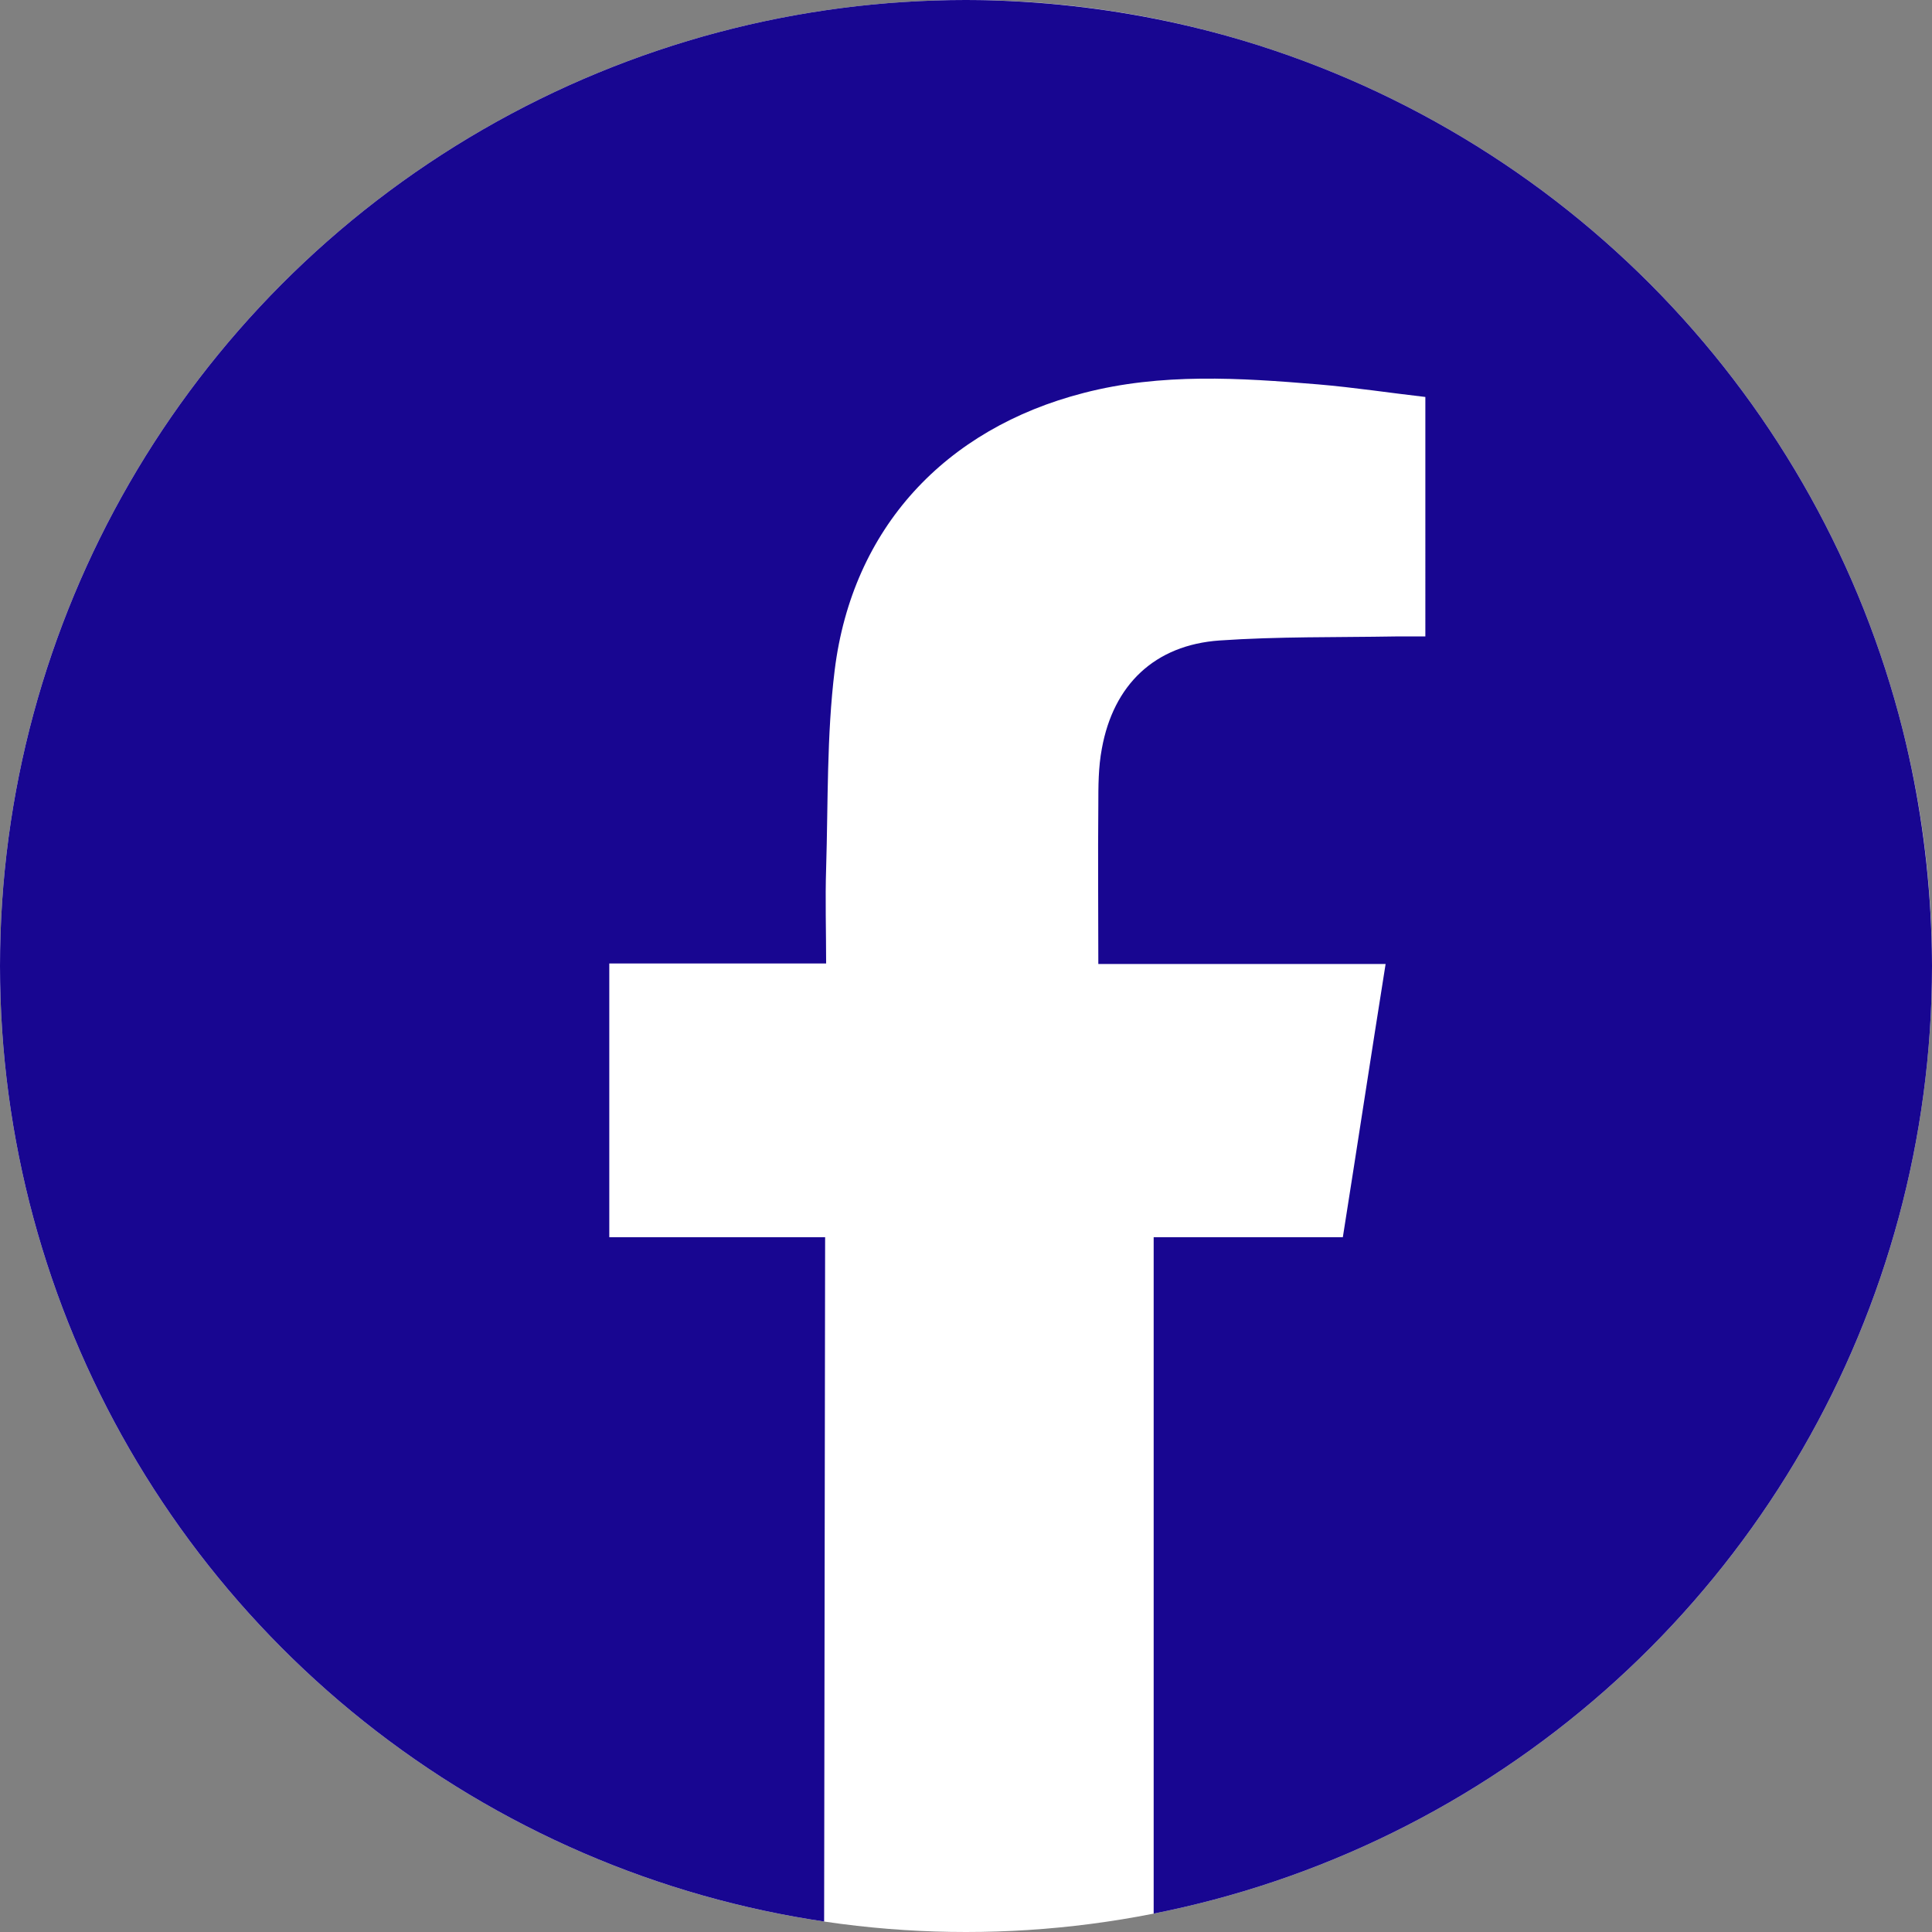 <?xml version="1.0" encoding="utf-8"?>
<!-- Generator: Adobe Illustrator 26.2.1, SVG Export Plug-In . SVG Version: 6.00 Build 0)  -->
<svg version="1.1" id="a" xmlns="http://www.w3.org/2000/svg" xmlns:xlink="http://www.w3.org/1999/xlink" x="0px" y="0px"
	 viewBox="0 0 384 384" style="enable-background:new 0 0 384 384;" xml:space="preserve">
<rect x="0" y="0" width="384" height="384" fill="#808080" stroke="none"/>
<style type="text/css">
	.st0{fill:#FFFFFF;}
	.st1{clip-path:url(#SVGID_00000102508490119413296750000000350037458387764377_);fill:#180691;}
</style>
<circle class="st0" cx="192" cy="192" r="192"/>
<g>
	<defs>
		<circle id="SVGID_1_" cx="192" cy="192" r="192"/>
	</defs>
	<clipPath id="SVGID_00000018958351376197189700000002256102576231990191_">
		<use xlink:href="#SVGID_1_"  style="overflow:visible;"/>
	</clipPath>
	<path style="clip-path:url(#SVGID_00000018958351376197189700000002256102576231990191_);fill:#180691;" d="M163.8,383.7
		C74.3,370.9-0.9,294.4,0,190.6C0.9,83,89-1.1,193.5,0C299,1.2,383.2,85.3,384,191.2c0.4,51.4-16.7,96.7-52.2,134.5
		c-28.1,29.9-62,49.5-102.5,58.3V245.9h37.6c2.9-18.3,5.6-36.1,8.5-54.3h-57.1c0-10.8-0.1-21.2,0-31.6c0-3.7,0-7.5,0.7-11.2
		c2.3-12.7,10.5-20.6,23.4-21.5c11.6-0.8,23.2-0.6,34.9-0.8c1.9,0,3.8,0,6,0V78.9c-7-0.8-14.2-1.9-21.3-2.5
		c-15.6-1.3-31.2-2.3-46.6,1.7c-27.6,7.1-46,26.9-49.5,55.1c-1.6,13-1.3,26.3-1.7,39.4c-0.2,6.2,0,12.4,0,18.9h-43.1v54.4h42.9
		L163.8,383.7L163.8,383.7z"/>
</g>
</svg>
